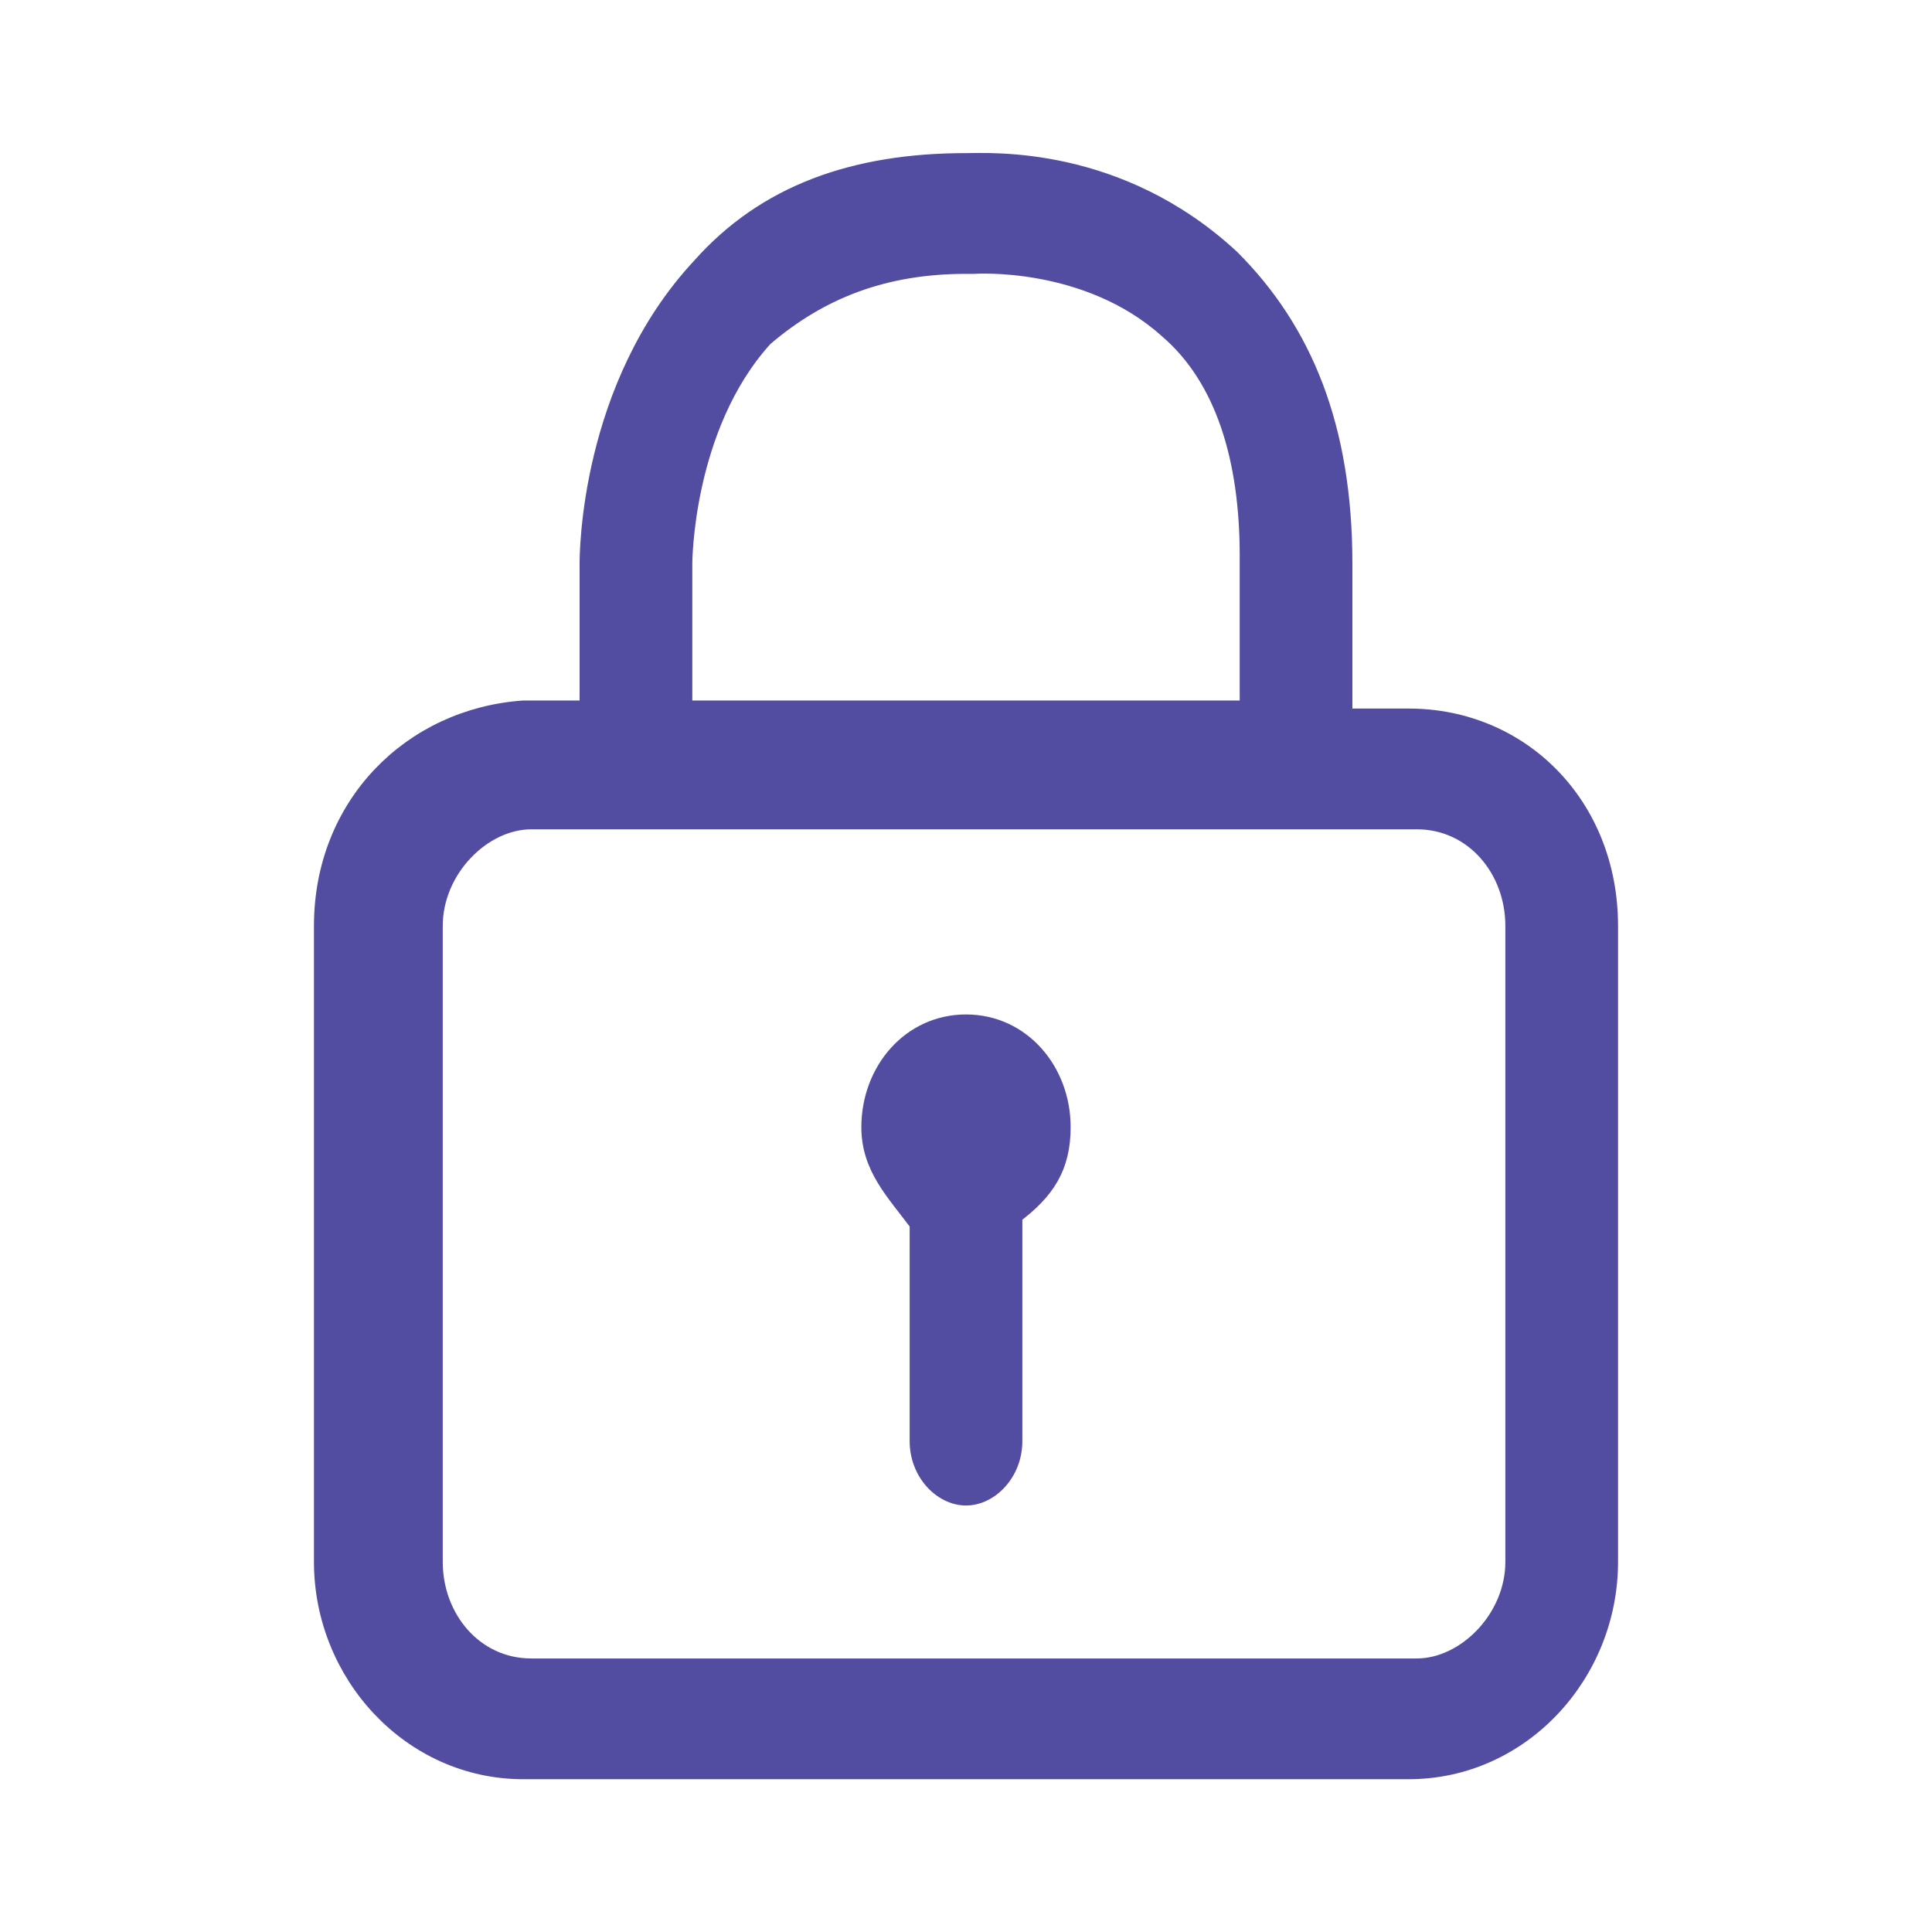 <svg width="24" height="24" viewBox="0 0 24 24" fill="none" xmlns="http://www.w3.org/2000/svg">
<path d="M17.5 8.902H16.7V7.002C16.7 5.302 16.2 4.102 15.3 3.202C13.9 1.902 12.3 2.002 12 2.002C10.6 2.002 9.5 2.402 8.7 3.302C7.3 4.802 7.3 6.902 7.3 7.002V8.802H6.5C5.1 8.902 4 10.002 4 11.502V19.402C4 20.802 5.1 22.002 6.5 22.002H17.5C18.9 22.002 20 20.802 20 19.402V11.502C20 10.002 18.9 8.902 17.5 8.902ZM8.5 7.002C8.5 7.002 8.5 5.302 9.5 4.202C10.2 3.602 11 3.302 12 3.302C12 3.302 12 3.302 12.1 3.302C12.1 3.302 13.5 3.202 14.5 4.102C15.2 4.702 15.5 5.702 15.5 6.902V8.802H8.5V7.002ZM18.8 19.402C18.8 20.102 18.2 20.702 17.6 20.702H6.6C5.9 20.702 5.4 20.102 5.4 19.402V11.502C5.4 10.802 6 10.202 6.6 10.202H17.6C18.3 10.202 18.8 10.802 18.8 11.502V19.402ZM10.8 14.002C10.8 13.302 11.3 12.702 12 12.702C12.7 12.702 13.2 13.302 13.2 14.002C13.2 14.502 13 14.802 12.6 15.102V17.902C12.6 18.302 12.3 18.602 12 18.602C11.7 18.602 11.4 18.302 11.4 17.902V15.202C11.1 14.802 10.8 14.502 10.8 14.002Z" fill="#534DA1" stroke="#534DA1" stroke-width="0.2"/>
</svg>
